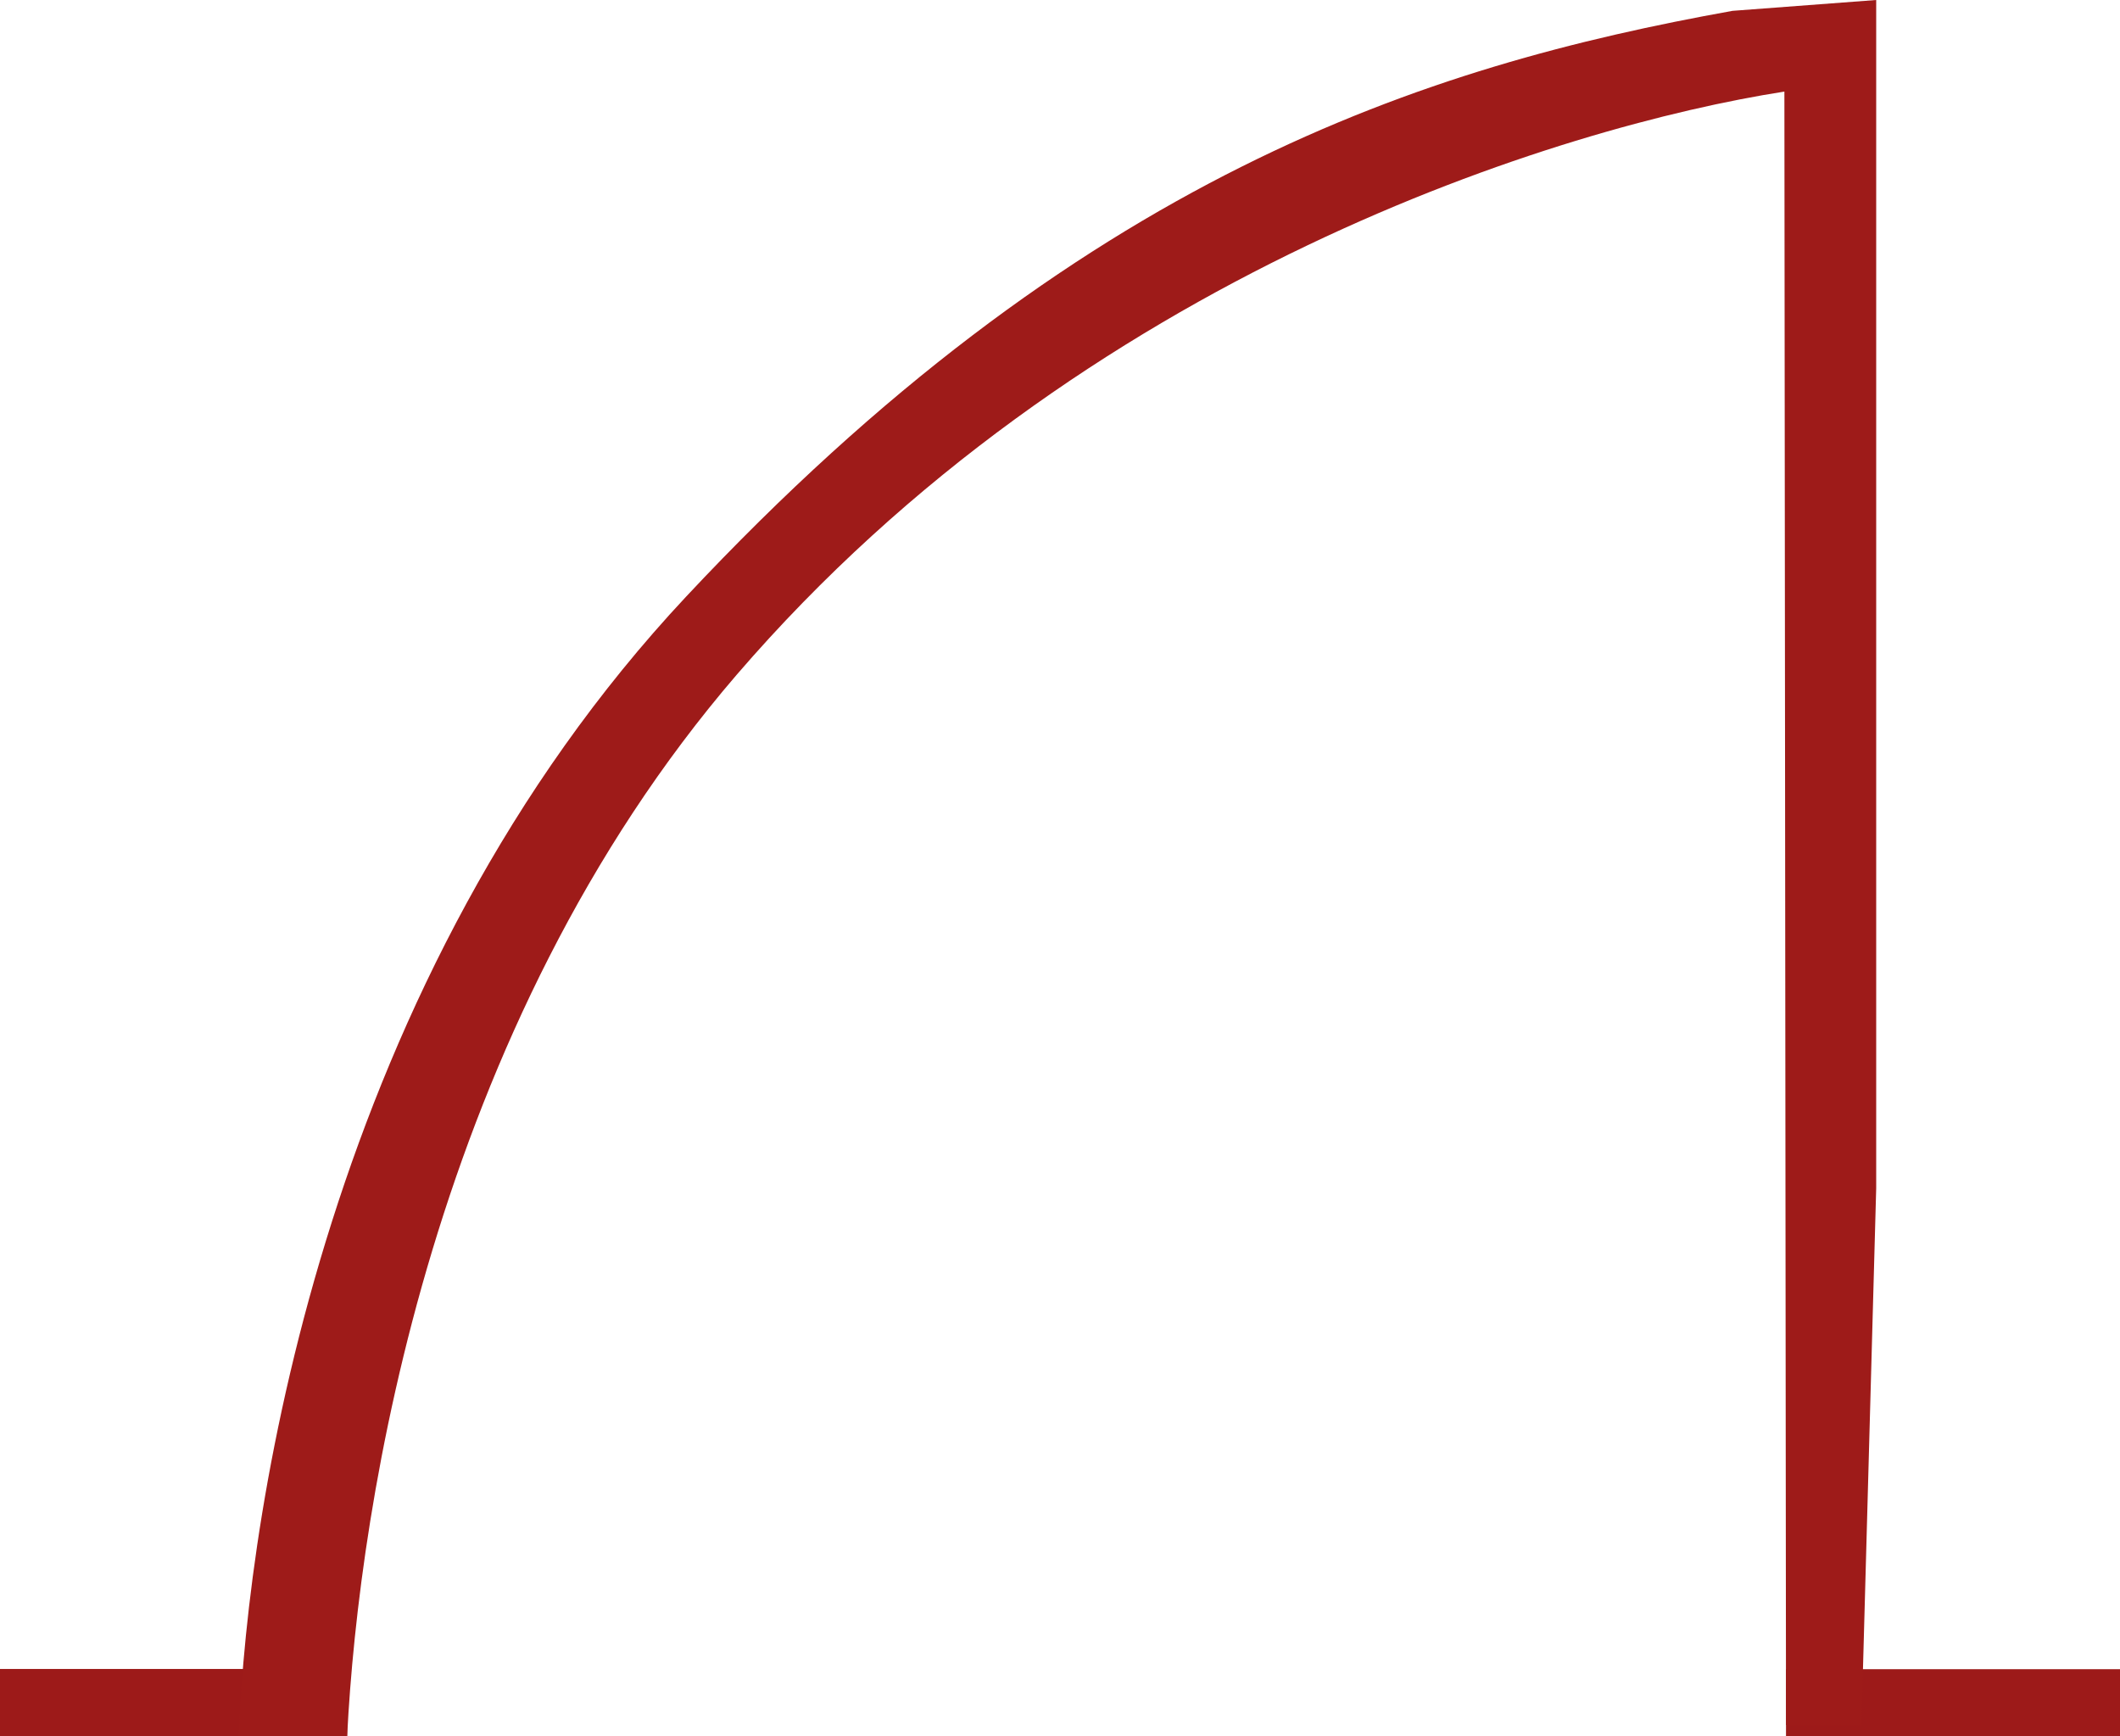 <svg id="Layer_1" data-name="Layer 1" xmlns="http://www.w3.org/2000/svg" viewBox="0 0 91.91 75.26"><defs><style>.cls-1{fill:none;stroke:#9d1a19;stroke-miterlimit:10;stroke-width:3px;}.cls-2{fill:#9e1b19;}</style></defs><line class="cls-1" x1="-1477.18" y1="73.85" x2="15.05" y2="73.85"/><line class="cls-1" x1="77.43" y1="73.86" x2="781.5" y2="73.86"/><path class="cls-2" d="M75.11.47c-13.35,2.4-28.3,7.16-45.37,25.4-15.47,16.53-19,39.24-19.39,49.39l4.7,0c.51-10.17,3.72-30.69,16.88-46,15-17.42,35.81-23.79,45.43-25.29l.07,70.81,3.27,0,.64-23.26V0Z"/></svg>